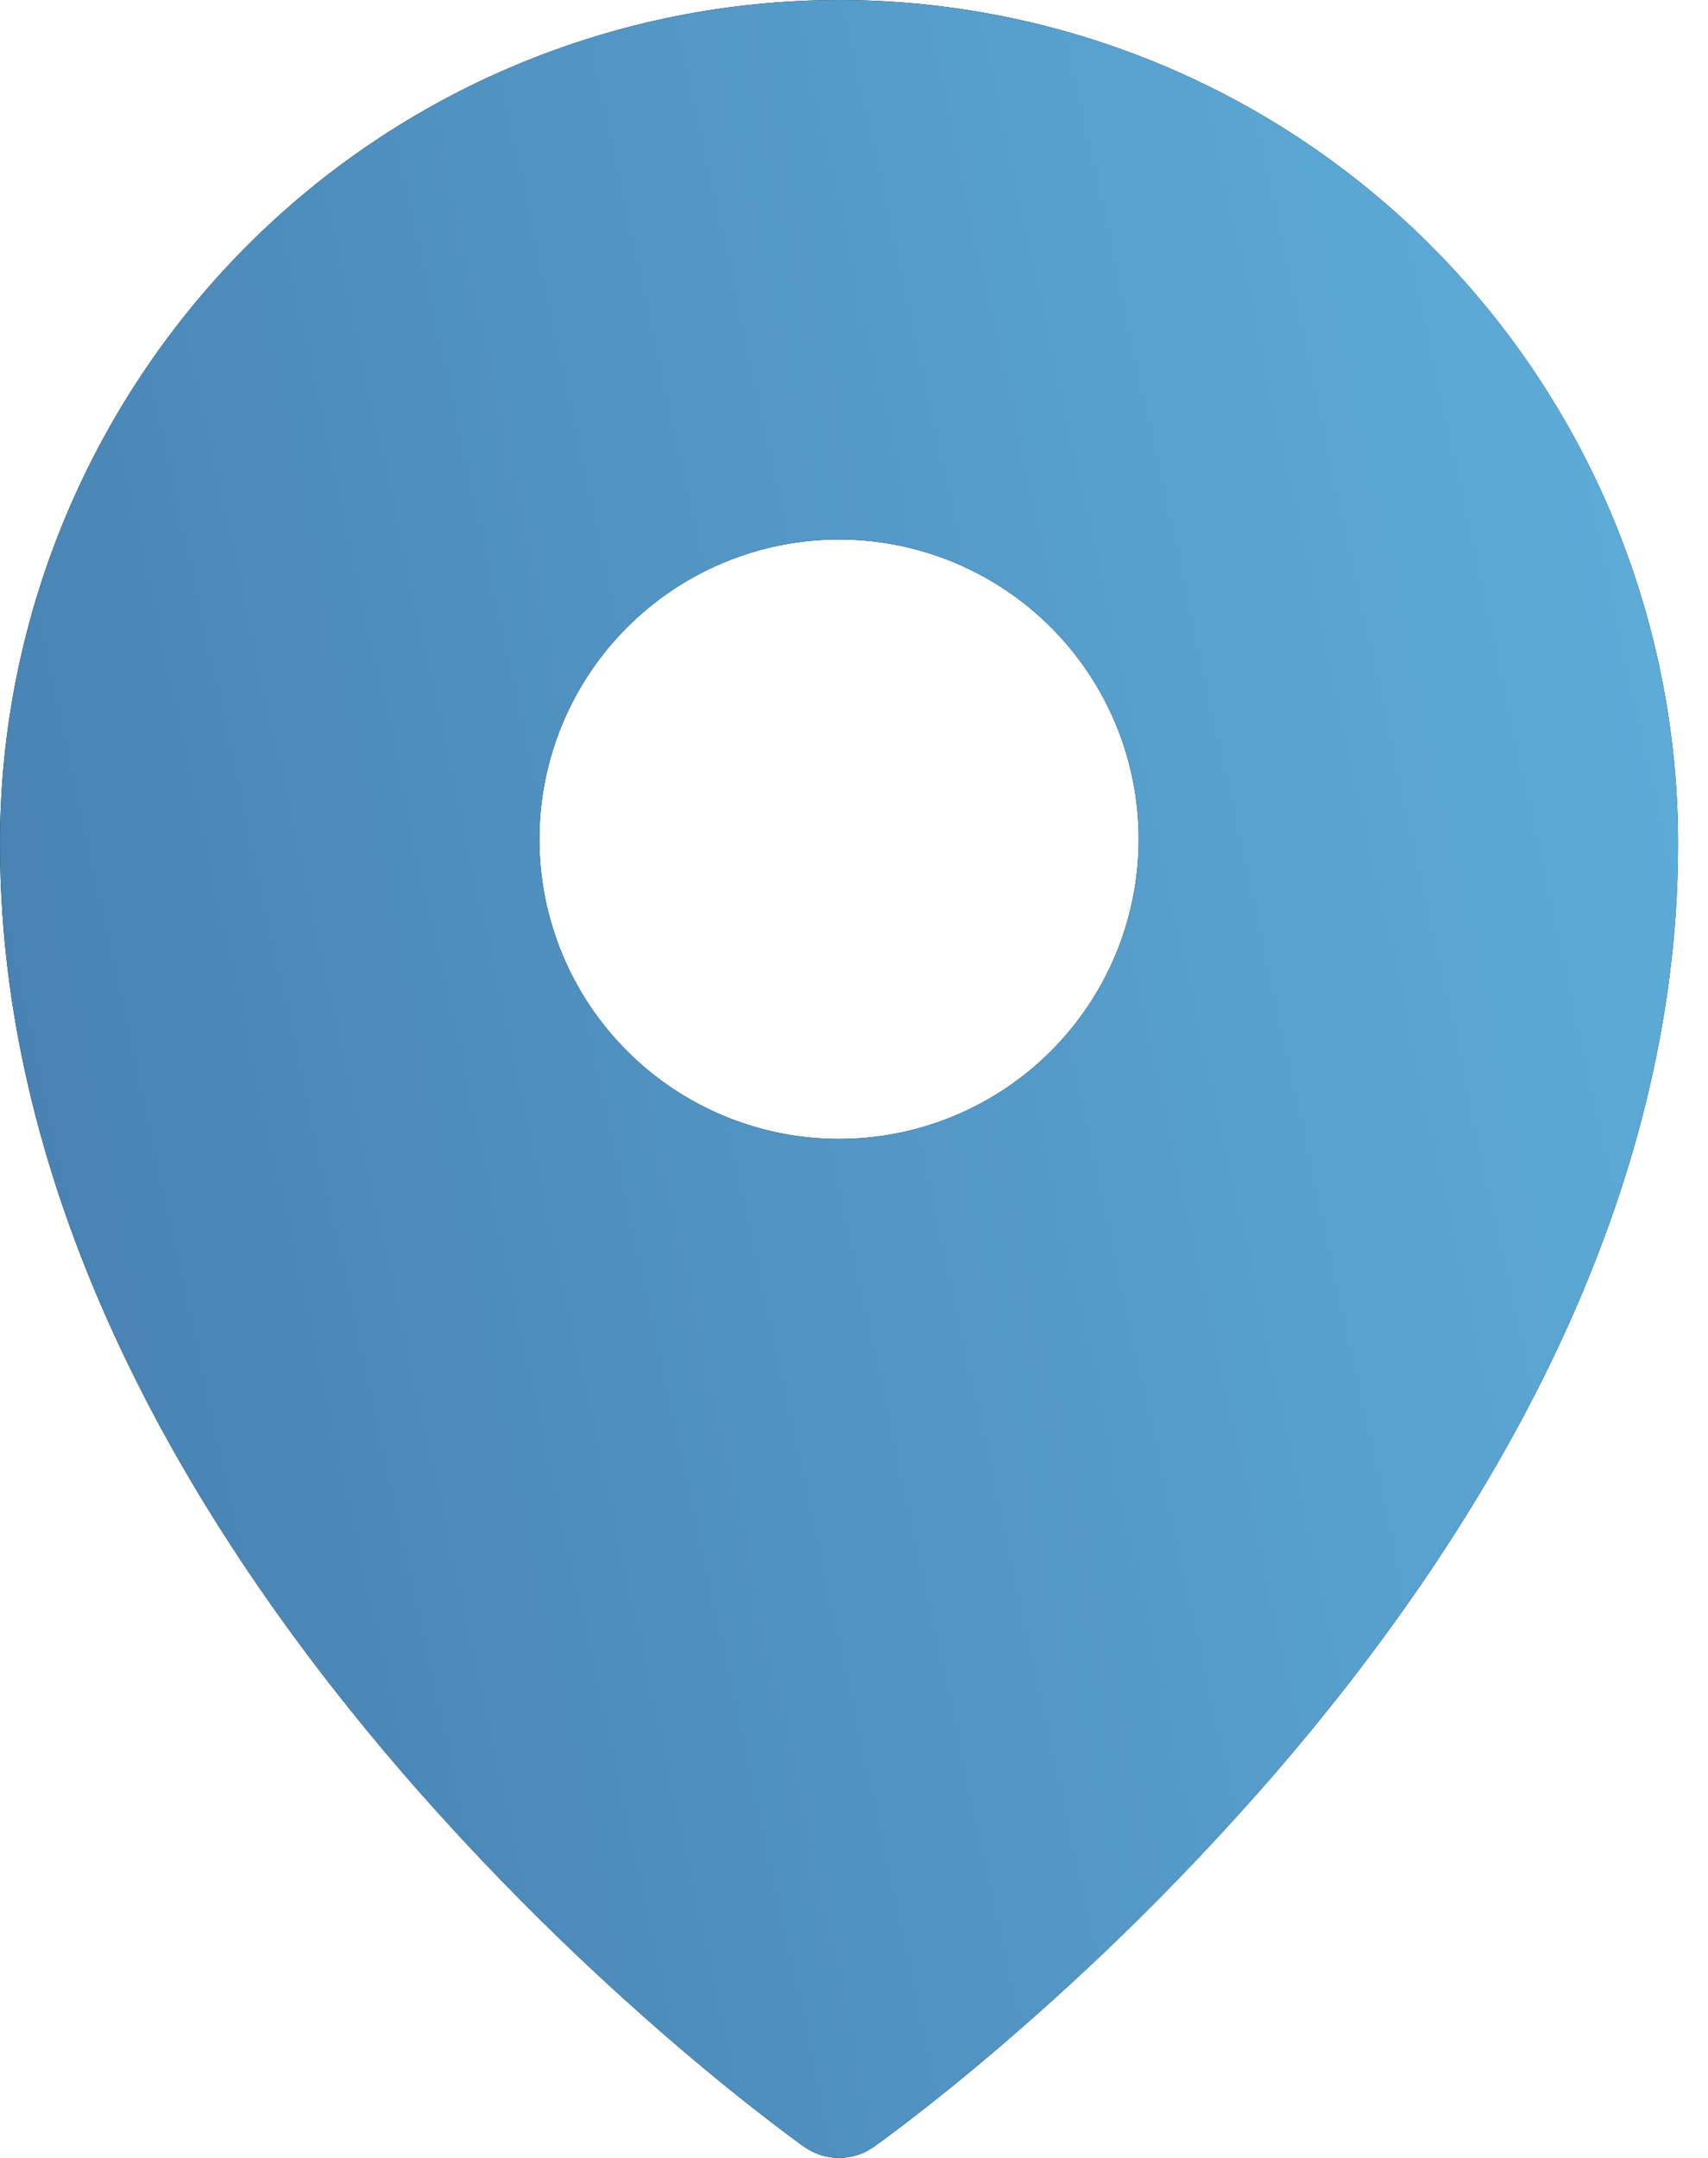 <?xml version="1.0" encoding="UTF-8"?> <svg xmlns="http://www.w3.org/2000/svg" width="38" height="48" viewBox="0 0 38 48" fill="none"> <path fill-rule="evenodd" clip-rule="evenodd" d="M17.899 47.757L18.667 46.668L17.899 47.757ZM19.435 47.757L19.44 47.754L19.454 47.745L19.494 47.714L19.651 47.601C19.784 47.502 19.979 47.358 20.224 47.169C20.715 46.793 21.411 46.24 22.242 45.529C24.422 43.665 26.461 41.642 28.342 39.475C32.753 34.374 37.334 27.093 37.334 18.768C37.334 13.795 35.369 9.022 31.87 5.501C30.141 3.759 28.084 2.376 25.818 1.432C23.552 0.488 21.122 0.001 18.667 0C16.212 0.001 13.782 0.488 11.516 1.432C9.25 2.375 7.194 3.758 5.464 5.5C1.962 9.028 -0.002 13.799 2.11127e-06 18.77C2.11127e-06 27.093 4.581 34.374 8.992 39.475C10.873 41.642 12.912 43.665 15.092 45.529C15.924 46.24 16.619 46.793 17.11 47.169C17.35 47.354 17.593 47.537 17.839 47.716L17.882 47.745L17.894 47.754L17.899 47.757C18.359 48.081 18.975 48.081 19.435 47.757ZM18.667 46.668L19.435 47.757L18.667 46.668ZM25.334 18.667C25.334 20.435 24.631 22.131 23.381 23.381C22.131 24.631 20.435 25.334 18.667 25.334C16.899 25.334 15.203 24.631 13.953 23.381C12.703 22.131 12 20.435 12 18.667C12 16.899 12.703 15.203 13.953 13.953C15.203 12.703 16.899 12 18.667 12C20.435 12 22.131 12.703 23.381 13.953C24.631 15.203 25.334 16.899 25.334 18.667Z" fill="black"></path> <path fill-rule="evenodd" clip-rule="evenodd" d="M17.899 47.757L18.667 46.668L17.899 47.757ZM19.435 47.757L19.44 47.754L19.454 47.745L19.494 47.714L19.651 47.601C19.784 47.502 19.979 47.358 20.224 47.169C20.715 46.793 21.411 46.24 22.242 45.529C24.422 43.665 26.461 41.642 28.342 39.475C32.753 34.374 37.334 27.093 37.334 18.768C37.334 13.795 35.369 9.022 31.87 5.501C30.141 3.759 28.084 2.376 25.818 1.432C23.552 0.488 21.122 0.001 18.667 0C16.212 0.001 13.782 0.488 11.516 1.432C9.25 2.375 7.194 3.758 5.464 5.5C1.962 9.028 -0.002 13.799 2.11127e-06 18.77C2.11127e-06 27.093 4.581 34.374 8.992 39.475C10.873 41.642 12.912 43.665 15.092 45.529C15.924 46.24 16.619 46.793 17.11 47.169C17.35 47.354 17.593 47.537 17.839 47.716L17.882 47.745L17.894 47.754L17.899 47.757C18.359 48.081 18.975 48.081 19.435 47.757ZM18.667 46.668L19.435 47.757L18.667 46.668ZM25.334 18.667C25.334 20.435 24.631 22.131 23.381 23.381C22.131 24.631 20.435 25.334 18.667 25.334C16.899 25.334 15.203 24.631 13.953 23.381C12.703 22.131 12 20.435 12 18.667C12 16.899 12.703 15.203 13.953 13.953C15.203 12.703 16.899 12 18.667 12C20.435 12 22.131 12.703 23.381 13.953C24.631 15.203 25.334 16.899 25.334 18.667Z" fill="url(#paint0_linear_148_844)"></path> <defs> <linearGradient id="paint0_linear_148_844" x1="37.334" y1="5.12016e-06" x2="-8.277" y2="9.912" gradientUnits="userSpaceOnUse"> <stop stop-color="#5FAFDB"></stop> <stop offset="1" stop-color="#457DAE"></stop> </linearGradient> </defs> </svg> 
